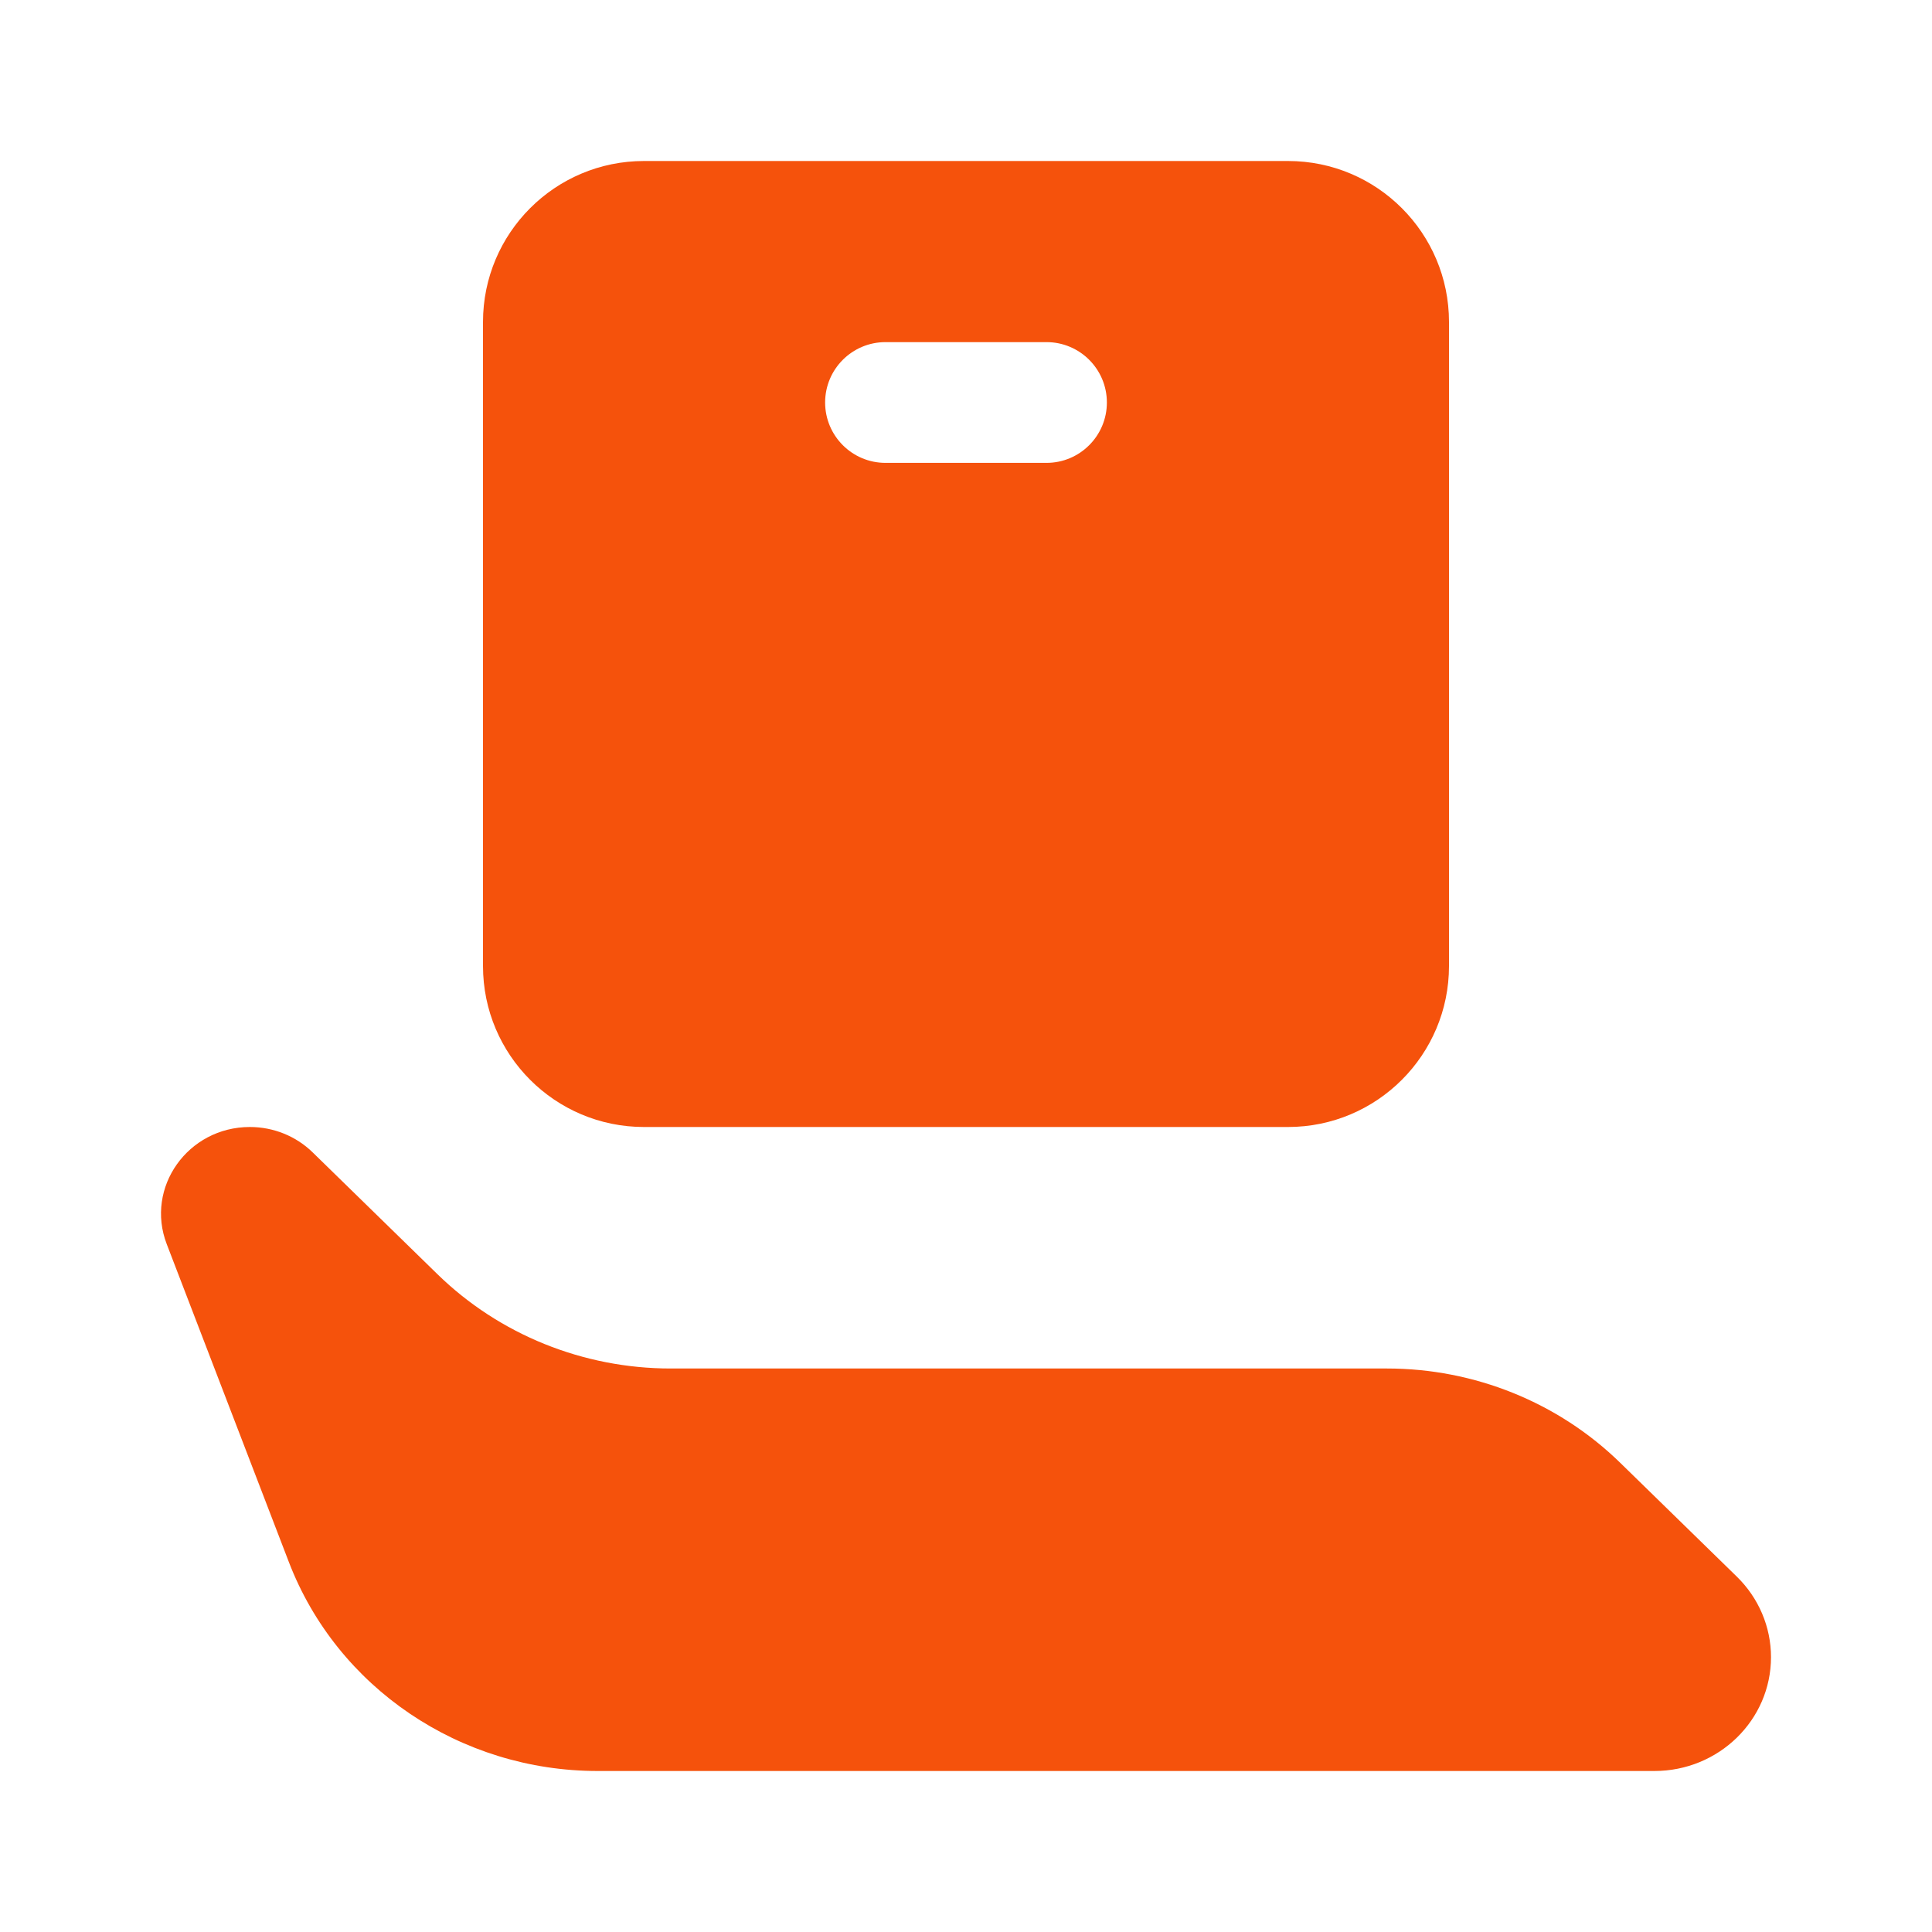 <svg width="60" height="60" viewBox="0 0 60 60" fill="none" xmlns="http://www.w3.org/2000/svg">
<path fill-rule="evenodd" clip-rule="evenodd" d="M15 10C15 7.238 17.239 5 20 5H40C42.761 5 45 7.238 45 10V30C45 32.761 42.761 35 40 35H20C17.239 35 15 32.761 15 30V10ZM34.375 12.5C34.375 13.535 33.535 14.375 32.5 14.375H27.5C26.465 14.375 25.625 13.535 25.625 12.5C25.625 11.464 26.465 10.625 27.5 10.625H32.5C33.535 10.625 34.375 11.464 34.375 12.5ZM9.71 35.788L13.585 39.571C15.506 41.446 18.112 42.5 20.829 42.5H43.074C45.791 42.5 48.396 43.553 50.318 45.429L53.939 48.964C54.618 49.627 55 50.526 55 51.464C55 53.417 53.379 55 51.378 55H18.563C14.293 55 10.47 52.414 8.971 48.511L5.178 38.637C4.502 36.877 5.835 35 7.76 35C8.492 35 9.193 35.283 9.71 35.788Z" fill="#F5520C"/>
</svg>
